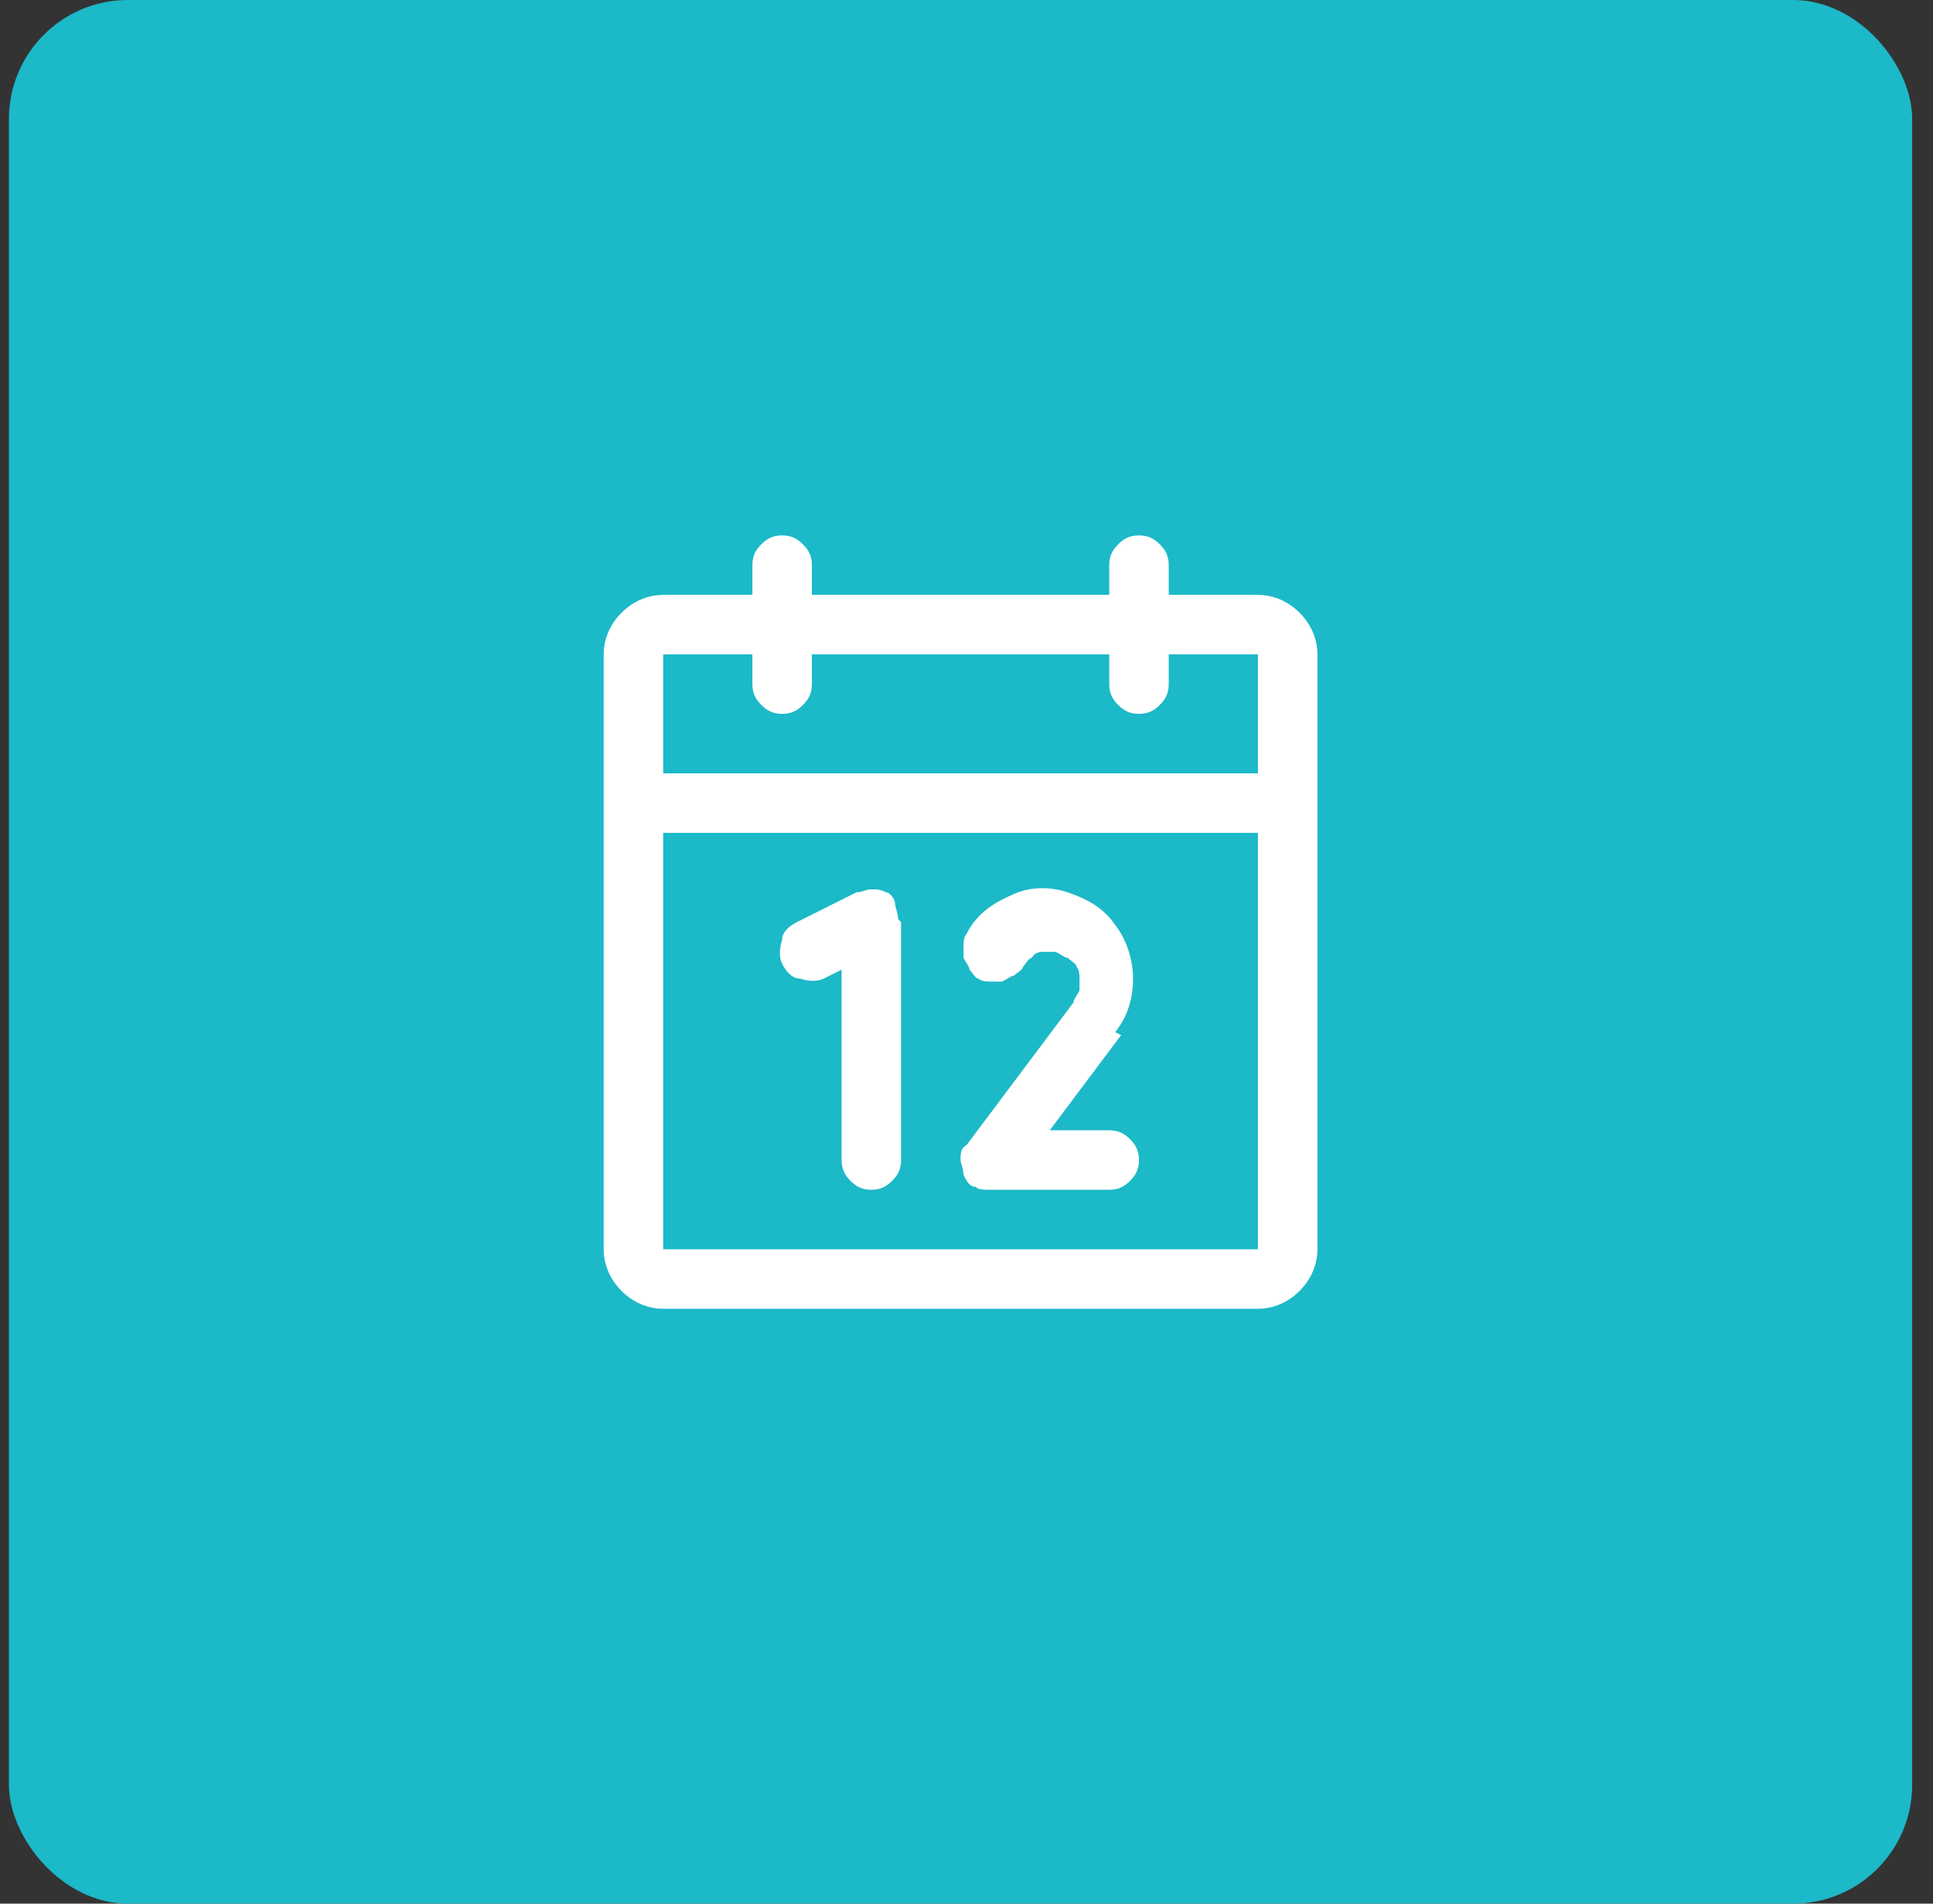 <?xml version="1.0" encoding="UTF-8"?>
<svg id="_Слой_1" data-name="Слой_1" xmlns="http://www.w3.org/2000/svg" version="1.1" viewBox="0 0 65 64">
  <rect x="0" y="0" width="65" height="64" fill="#333333" stroke="none"/>
  <!-- Generator: Adobe Illustrator 29.2.1, SVG Export Plug-In . SVG Version: 2.1.0 Build 116)  -->
  <defs>
    <style>
      .st0 {
        fill: #fff;
      }

      .st1 {
        fill: #1cb9c8;
      }
    </style>
  </defs>
  <rect class="st1" x=".3" y="0" width="64" height="64" rx="4" ry="4"/>
  <path class="st0" d="M42.3,20h-3v-1c0-.3-.1-.5-.3-.7-.2-.2-.4-.3-.7-.3s-.5.1-.7.3-.3.4-.3.7v1h-10v-1c0-.3-.1-.5-.3-.7-.2-.2-.4-.3-.7-.3s-.5.1-.7.3-.3.4-.3.7v1h-3c-.5,0-1,.2-1.4.6-.4.4-.6.9-.6,1.4v20c0,.5.2,1,.6,1.4.4.4.9.6,1.4.6h20c.5,0,1-.2,1.4-.6s.6-.9.6-1.4v-20c0-.5-.2-1-.6-1.4-.4-.4-.9-.6-1.4-.6ZM25.3,22v1c0,.3.1.5.3.7s.4.3.7.3.5-.1.7-.3c.2-.2.3-.4.3-.7v-1h10v1c0,.3.1.5.3.7s.4.3.7.3.5-.1.7-.3c.2-.2.3-.4.3-.7v-1h3v4h-20v-4h3ZM42.3,42h-20v-14h20v14ZM30.3,31v8c0,.3-.1.5-.3.7-.2.2-.4.3-.7.3s-.5-.1-.7-.3-.3-.4-.3-.7v-6.4l-.6.3c-.2.1-.5.1-.8,0-.3,0-.5-.3-.6-.5s-.1-.5,0-.8c0-.3.3-.5.5-.6l2-1c.2,0,.3-.1.5-.1.2,0,.3,0,.5.1.1,0,.3.2.3.4,0,.1.1.3.1.5ZM37.7,34.8l-2.4,3.2h2c.3,0,.5.1.7.3.2.2.3.4.3.7s-.1.5-.3.7c-.2.2-.4.3-.7.3h-4c-.2,0-.4,0-.5-.1-.2,0-.3-.2-.4-.4,0-.2-.1-.4-.1-.5,0-.2,0-.4.2-.5l3.6-4.8c0-.1.1-.2.2-.4,0-.1,0-.3,0-.4,0-.1,0-.3-.1-.4,0-.1-.2-.2-.3-.3-.1,0-.2-.1-.4-.2-.1,0-.3,0-.4,0-.1,0-.3,0-.4.2-.1,0-.2.2-.3.3,0,.1-.2.2-.3.3-.1,0-.2.1-.4.2-.1,0-.3,0-.4,0-.1,0-.3,0-.4-.1-.1,0-.2-.2-.3-.3,0-.1-.1-.2-.2-.4,0-.1,0-.3,0-.4,0-.1,0-.3.1-.4.3-.6.8-1,1.5-1.3.6-.3,1.3-.3,1.9-.1.6.2,1.2.5,1.6,1.1.4.5.6,1.2.6,1.8,0,.7-.2,1.3-.6,1.8Z"/>
</svg>
